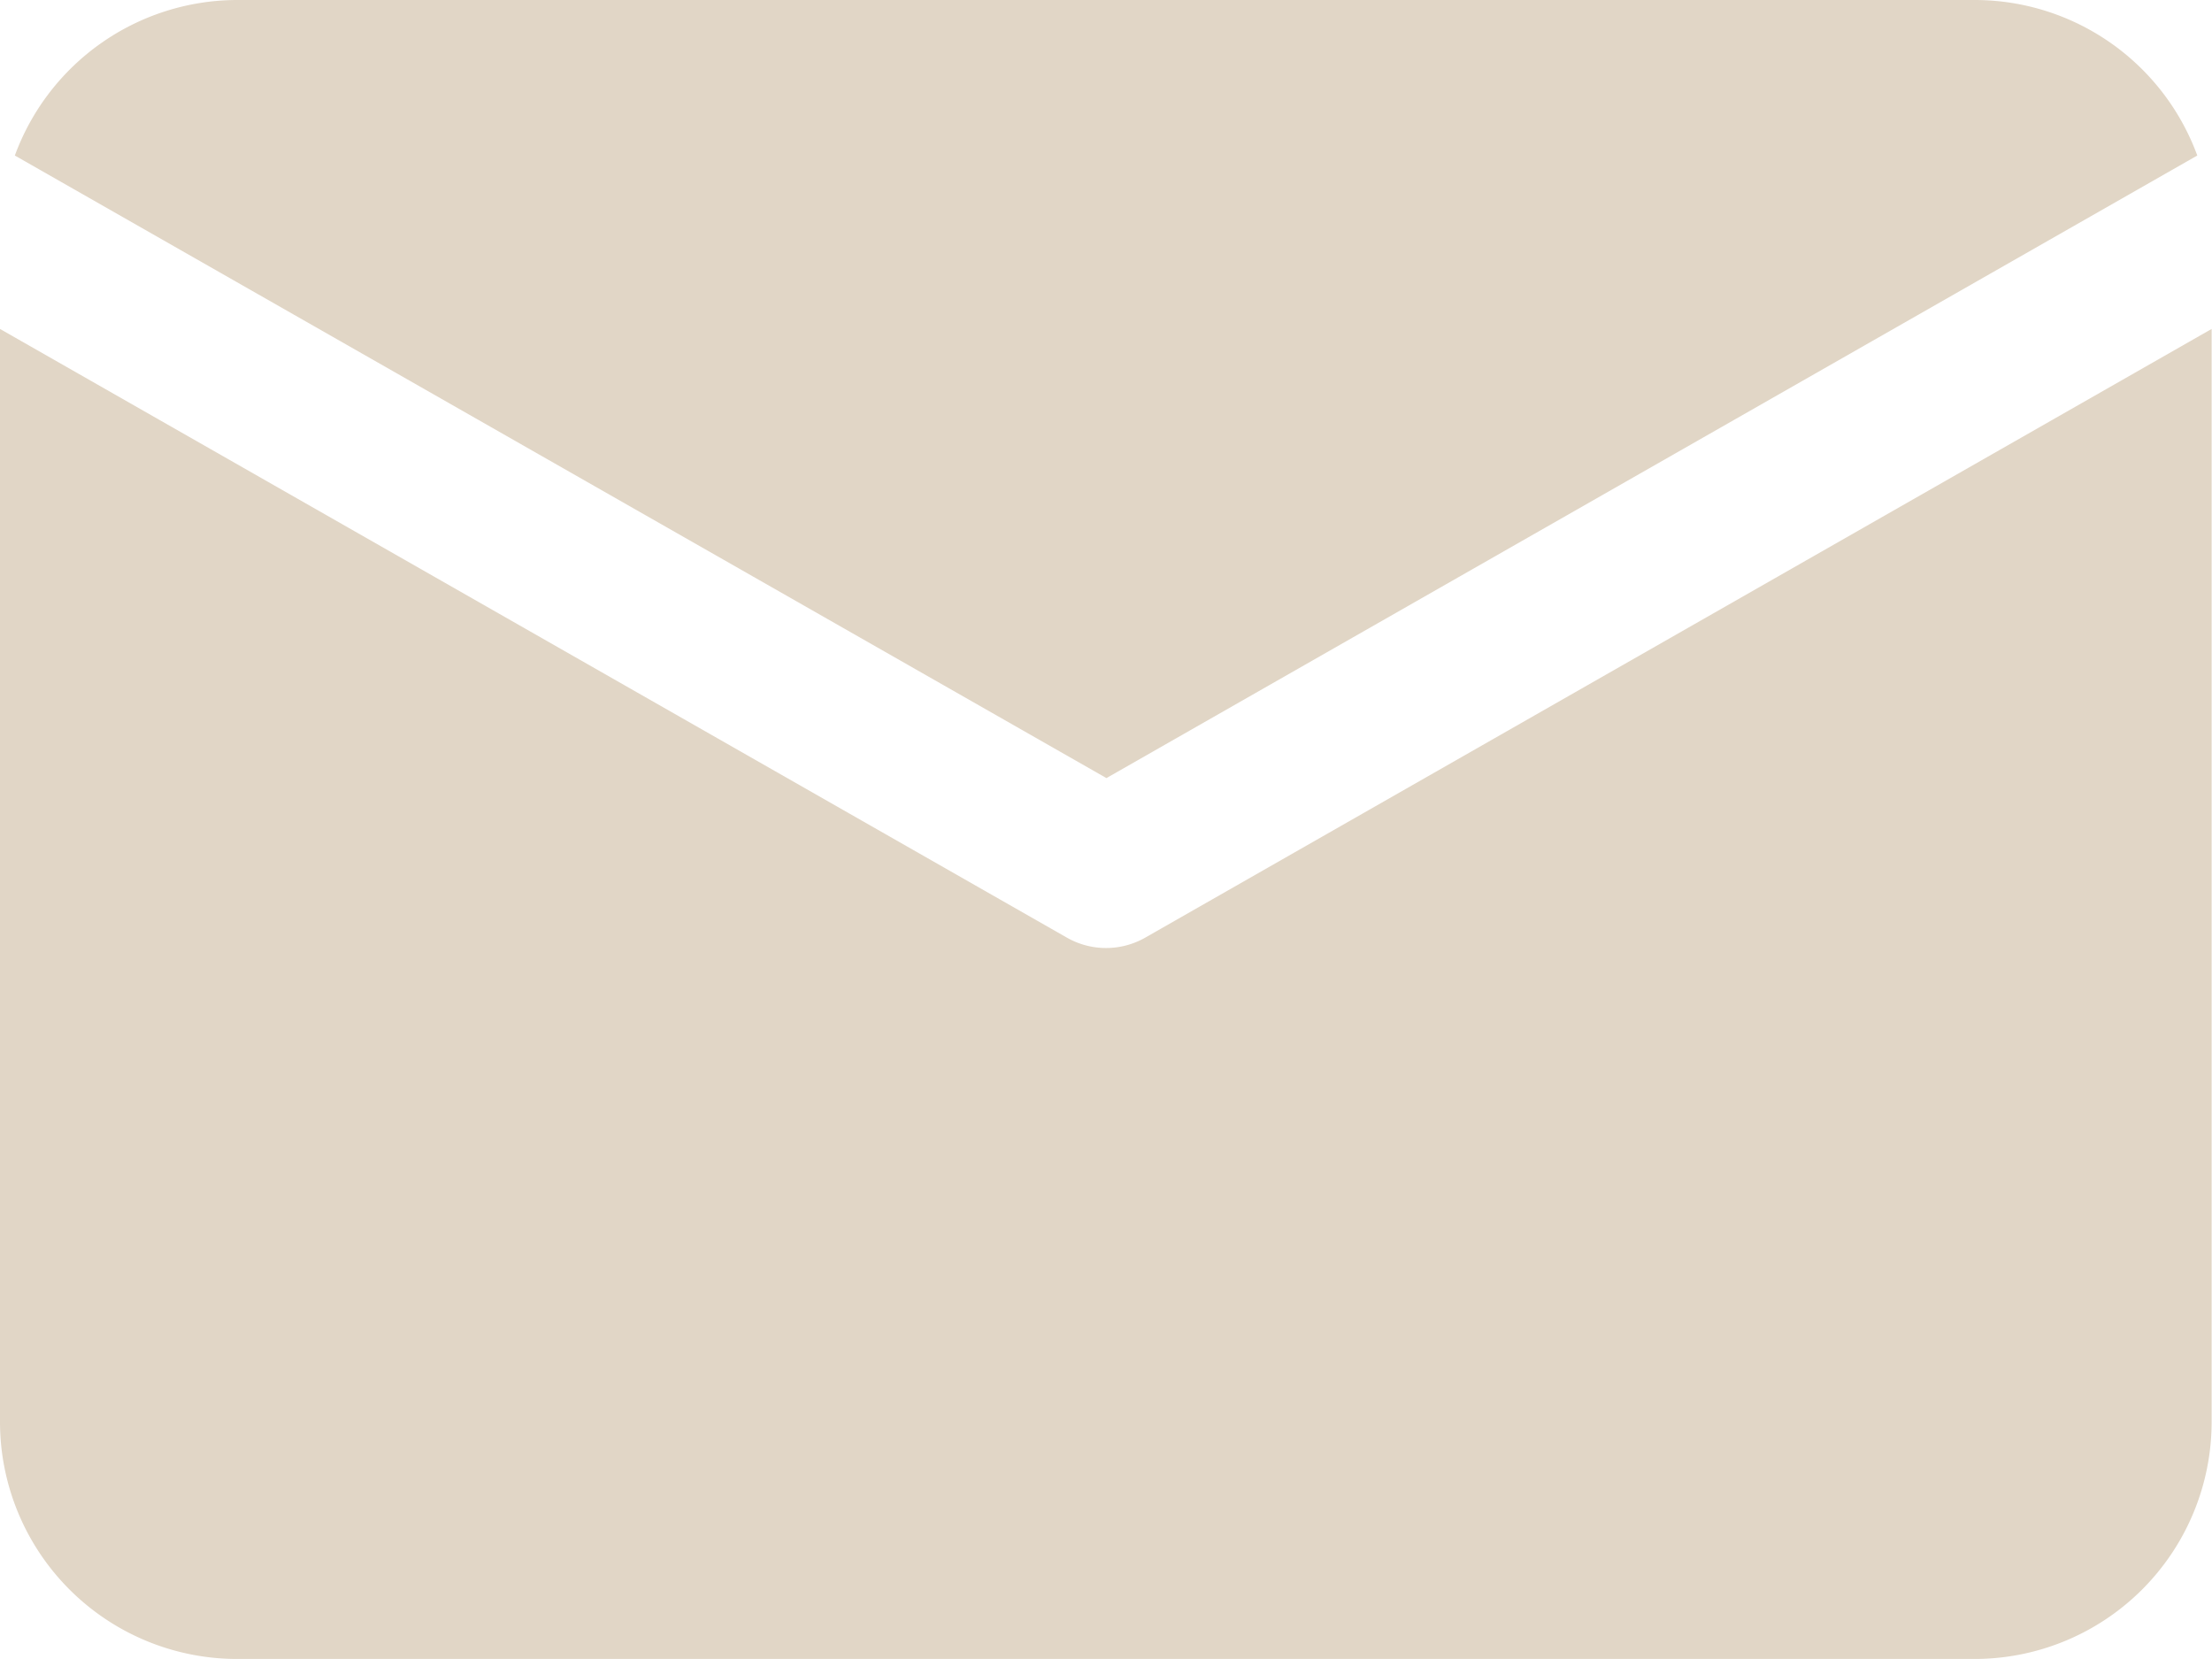 <svg id="icon-mail" xmlns="http://www.w3.org/2000/svg" width="18.035" height="13.526" viewBox="0 0 18.035 13.526">
  <path id="Path_13064" data-name="Path 13064" d="M22.168,12.268A1.934,1.934,0,0,0,20.356,11H6.186a1.934,1.934,0,0,0-1.812,1.268l8.9,5.076Z" transform="translate(-4.253 -11)" fill="#e1d6c6"/>
  <path id="Path_13065" data-name="Path 13065" d="M13.337,24.291a.645.645,0,0,1-.638,0L4,19.328V28.24a1.934,1.934,0,0,0,1.932,1.932H20.1a1.934,1.934,0,0,0,1.932-1.932V19.328Z" transform="translate(-4 -16.646)" fill="#e1d6c6"/>
</svg>
